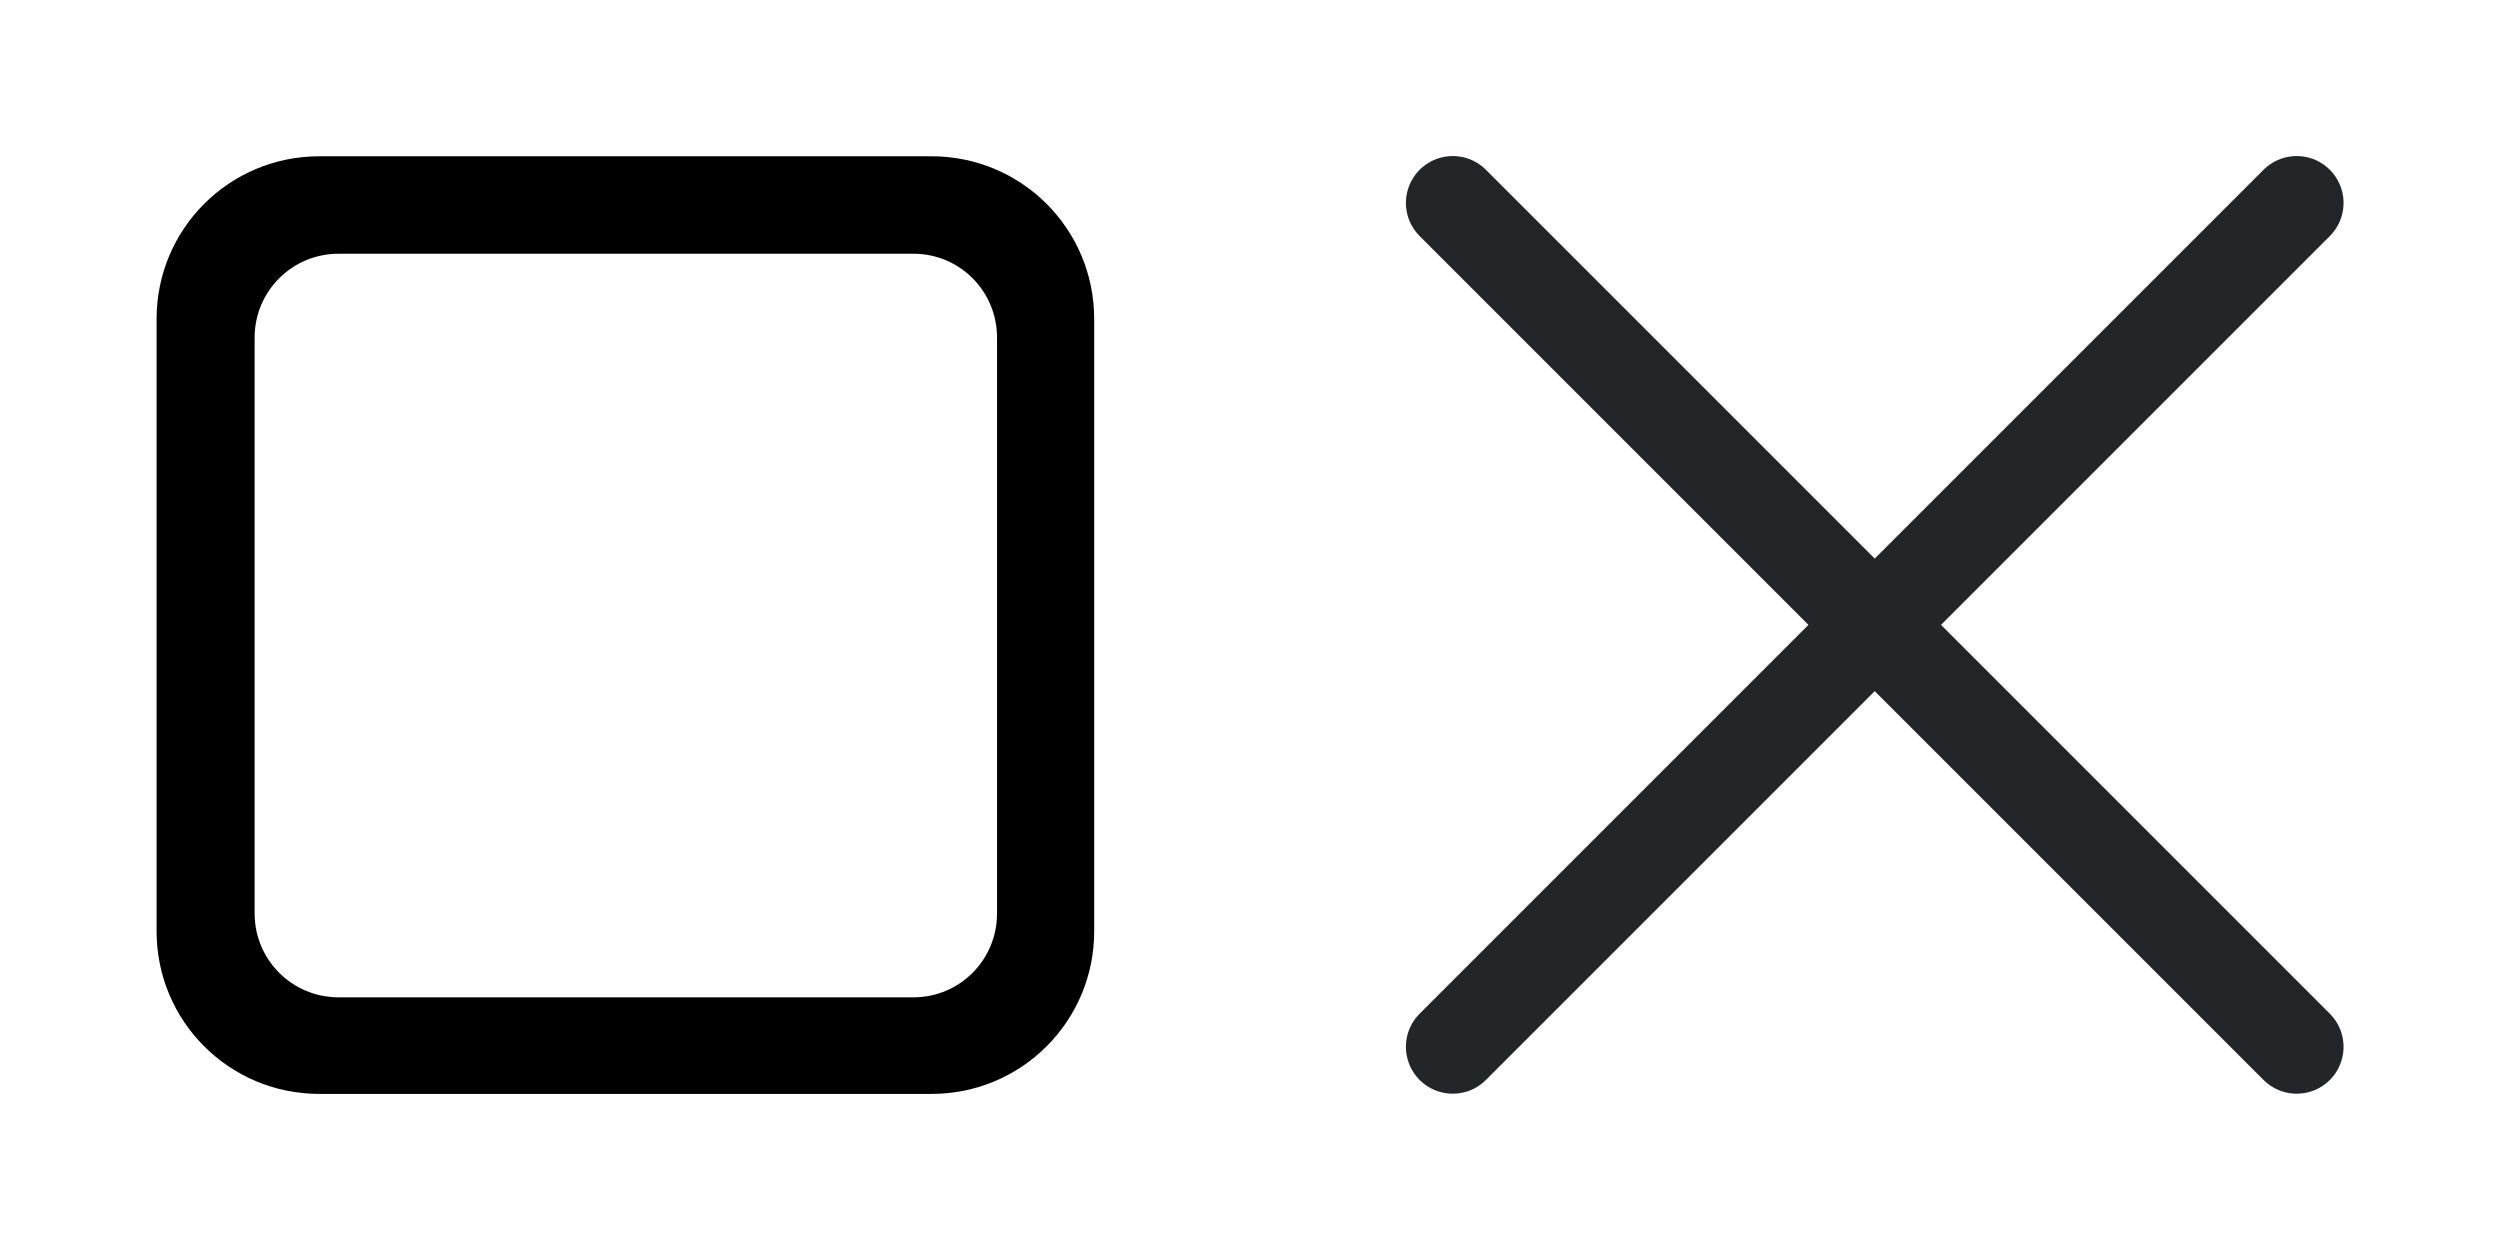 <svg version="1.1" viewBox="0 0 32 16" xmlns="http://www.w3.org/2000/svg">
    <defs>
        <style id="current-color-scheme" type="text/css">.ColorScheme-Text {
            color:#232629;
        }</style>
    </defs>
    <g id="mobile-task-switcher" transform="matrix(3.78 0 0 3.78 -.003 -.003)" fill="currentColor">
        <path class="ColorScheme-Text" d="m1.082 0.53c-0.305 0-0.551 0.246-0.551 0.551v2.073c0 0.305 0.246 0.551 0.551 0.551h2.073c0.305 0 0.551-0.246 0.551-0.551v-2.073c0-0.305-0.246-0.551-0.551-0.551zm0.065 0.33h1.947c0.157 0 0.283 0.127 0.283 0.284v1.95c0 0.157-0.126 0.284-0.283 0.284h-1.947c-0.157 0-0.284-0.127-0.284-0.284v-1.95c0-0.157 0.127-0.284 0.284-0.284z" stroke-opacity="0" stroke-width=".132"/>
    </g>
    <g id="mobile-close-app" transform="matrix(3.773 0 0 3.773 .055 .009)" fill="currentColor">
        <path class="ColorScheme-Text" d="m4.914 0.686 2.863 2.863m-2.863 0 2.863-2.863" stroke="currentColor" stroke-linecap="round" stroke-width=".318"/>
    </g>
</svg>
